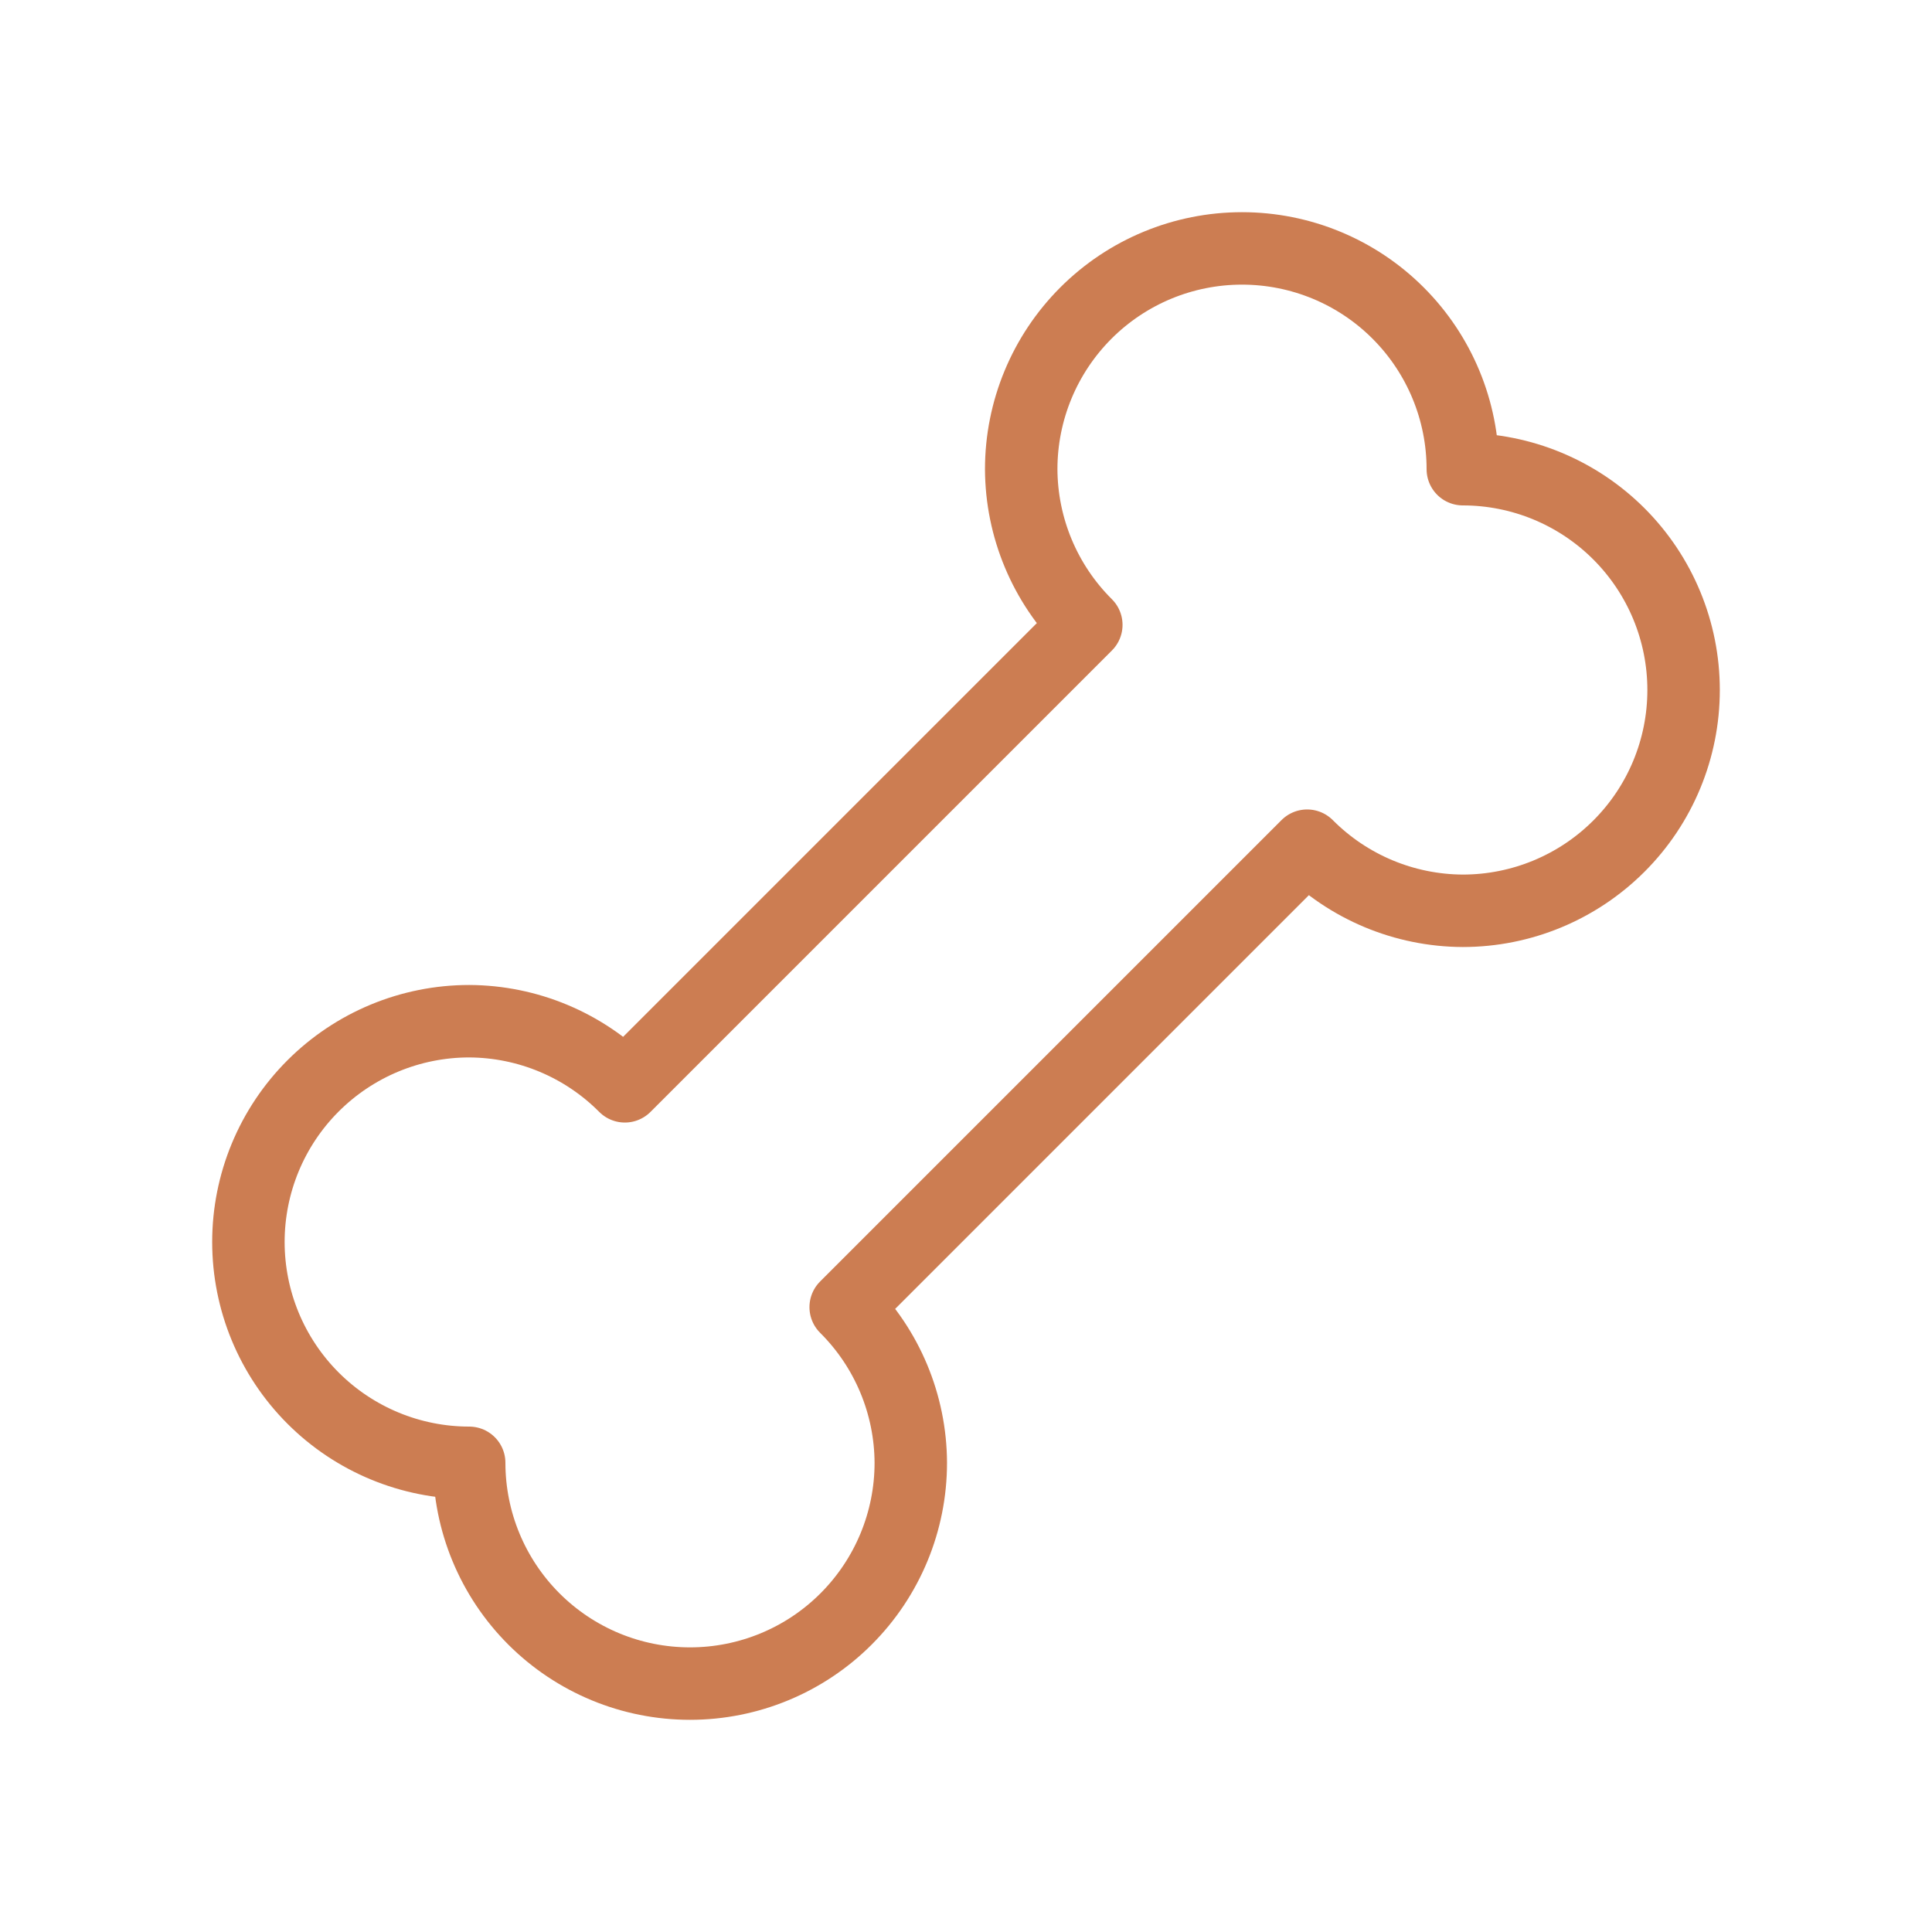 <svg width="40" height="40" viewBox="0 0 40 40" fill="none" xmlns="http://www.w3.org/2000/svg">
<g clip-path="url(#clip0_2042_20633)">
<path d="M30.286 9.714C30.286 8.502 29.804 7.339 28.947 6.482C28.09 5.624 26.927 5.143 25.714 5.143C24.502 5.143 23.339 5.624 22.482 6.482C21.625 7.339 21.143 8.502 21.143 9.714C21.148 10.925 21.633 12.084 22.491 12.937L12.937 22.491C12.084 21.633 10.925 21.148 9.714 21.143C8.502 21.143 7.339 21.625 6.482 22.482C5.624 23.339 5.143 24.502 5.143 25.714C5.143 26.927 5.624 28.089 6.482 28.947C7.339 29.804 8.502 30.286 9.714 30.286C9.714 31.498 10.196 32.661 11.053 33.518C11.911 34.376 13.073 34.857 14.286 34.857C15.498 34.857 16.661 34.376 17.518 33.518C18.375 32.661 18.857 31.498 18.857 30.286C18.852 29.075 18.367 27.916 17.509 27.063L27.063 17.509C27.916 18.367 29.075 18.852 30.286 18.857C31.498 18.857 32.661 18.375 33.518 17.518C34.376 16.661 34.857 15.498 34.857 14.286C34.857 13.073 34.376 11.911 33.518 11.053C32.661 10.196 31.498 9.714 30.286 9.714Z" stroke="#CC7D52" stroke-width="1.5" stroke-linecap="round" stroke-linejoin="round"/>
</g>
<defs>
<clipPath id="clip0_2042_20633">
<rect width="32" height="32" fill="white" transform="translate(4 4)"/>
</clipPath>
</defs>
</svg>
